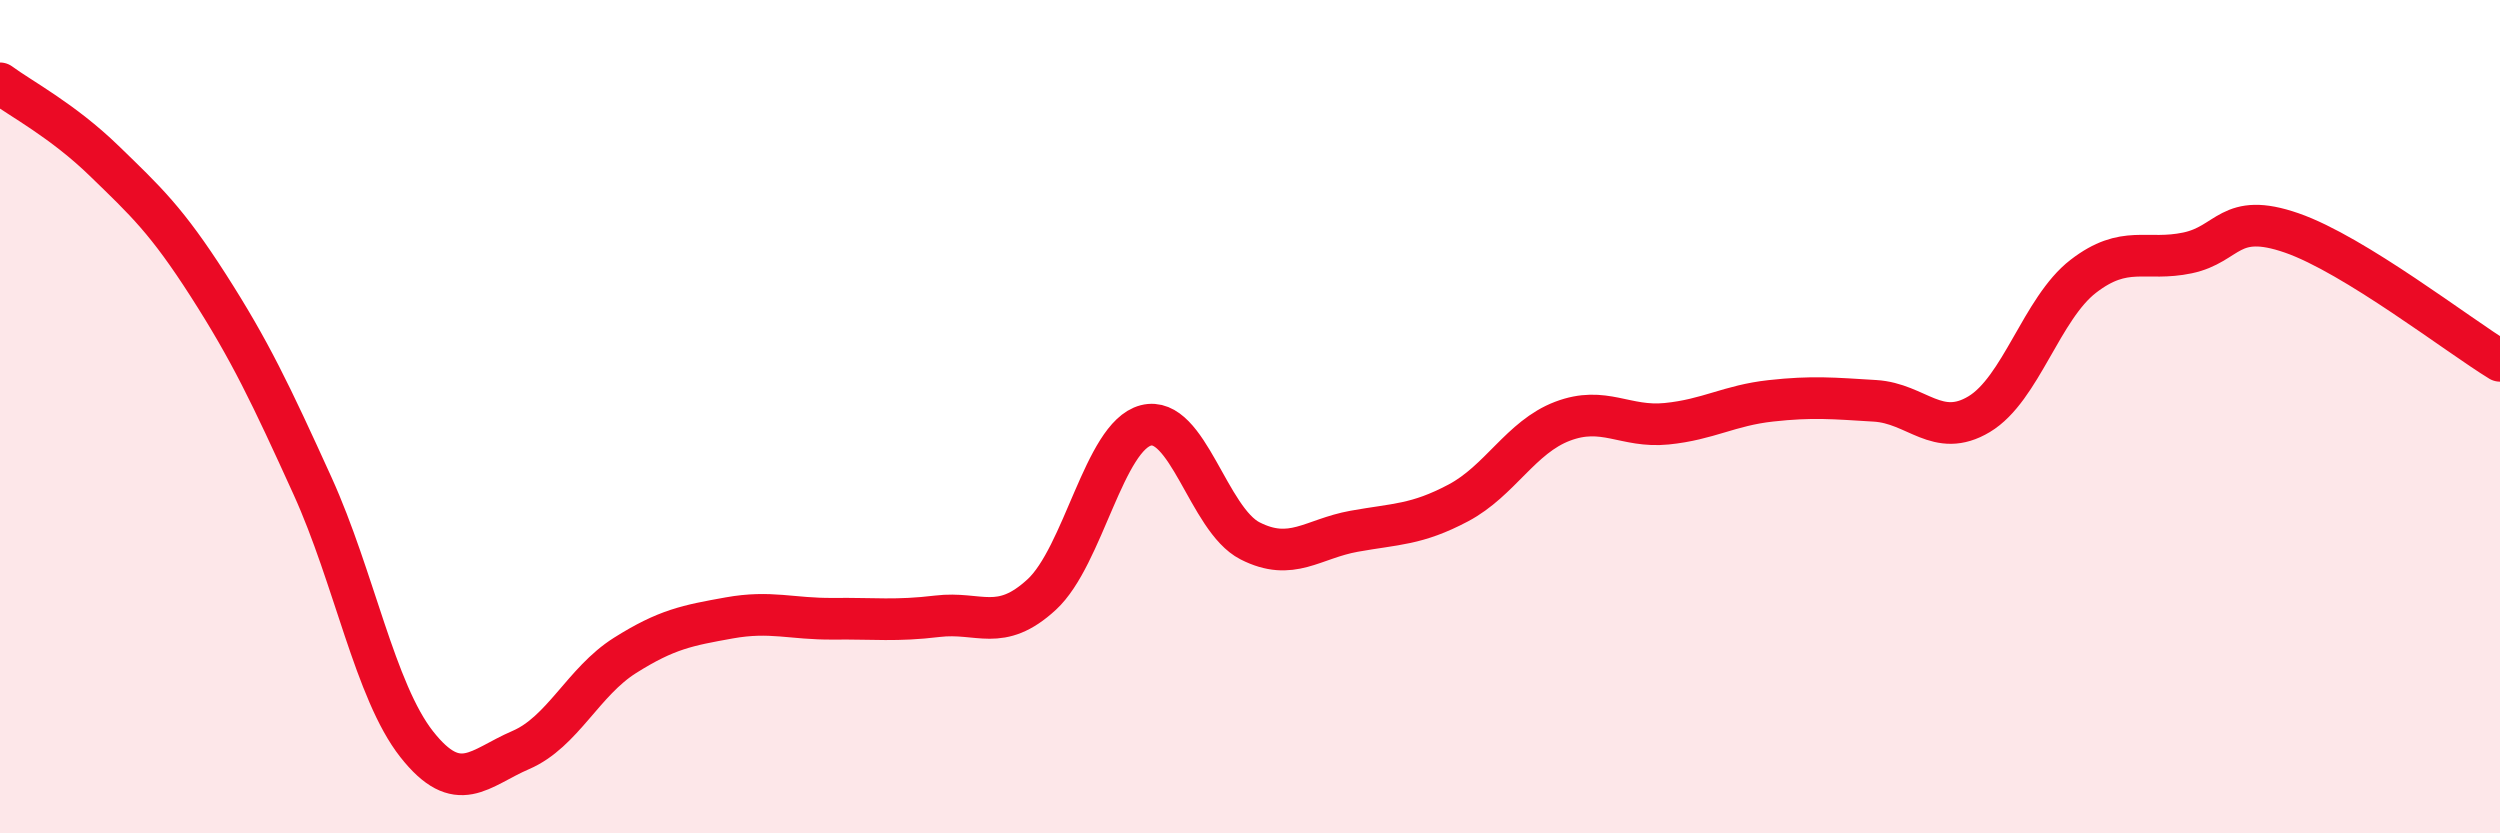 
    <svg width="60" height="20" viewBox="0 0 60 20" xmlns="http://www.w3.org/2000/svg">
      <path
        d="M 0,2 C 0.5,2.37 1.5,2.89 2.5,3.86 C 3.5,4.83 4,5.29 5,6.85 C 6,8.41 6.5,9.46 7.5,11.66 C 8.5,13.86 9,16.59 10,17.86 C 11,19.13 11.5,18.43 12.5,18 C 13.5,17.57 14,16.36 15,15.73 C 16,15.1 16.5,15.01 17.5,14.83 C 18.5,14.65 19,14.86 20,14.85 C 21,14.84 21.5,14.91 22.5,14.79 C 23.5,14.67 24,15.19 25,14.27 C 26,13.35 26.5,10.47 27.5,10.21 C 28.5,9.95 29,12.47 30,12.98 C 31,13.49 31.5,12.93 32.5,12.75 C 33.5,12.57 34,12.6 35,12.07 C 36,11.54 36.5,10.49 37.5,10.11 C 38.5,9.73 39,10.27 40,10.17 C 41,10.07 41.5,9.73 42.5,9.62 C 43.5,9.51 44,9.56 45,9.62 C 46,9.68 46.5,10.54 47.5,9.94 C 48.5,9.34 49,7.4 50,6.63 C 51,5.86 51.5,6.28 52.5,6.07 C 53.5,5.86 53.5,5.07 55,5.59 C 56.5,6.11 59,8.05 60,8.66L60 20L0 20Z"
        fill="#EB0A25"
        opacity="0.1"
        stroke-linecap="round"
        stroke-linejoin="round"
      />
      <path
        d="M 0,2 C 0.5,2.37 1.5,2.89 2.5,3.86 C 3.5,4.83 4,5.29 5,6.85 C 6,8.41 6.5,9.46 7.5,11.66 C 8.5,13.86 9,16.59 10,17.86 C 11,19.13 11.5,18.43 12.5,18 C 13.5,17.57 14,16.36 15,15.73 C 16,15.1 16.5,15.01 17.5,14.83 C 18.5,14.65 19,14.86 20,14.85 C 21,14.84 21.5,14.91 22.5,14.79 C 23.5,14.67 24,15.19 25,14.27 C 26,13.35 26.5,10.47 27.5,10.21 C 28.5,9.95 29,12.47 30,12.98 C 31,13.49 31.5,12.93 32.5,12.75 C 33.5,12.57 34,12.6 35,12.07 C 36,11.54 36.5,10.49 37.5,10.11 C 38.5,9.73 39,10.27 40,10.17 C 41,10.07 41.5,9.73 42.5,9.62 C 43.5,9.51 44,9.56 45,9.62 C 46,9.68 46.5,10.54 47.5,9.94 C 48.5,9.34 49,7.4 50,6.63 C 51,5.86 51.5,6.28 52.5,6.07 C 53.5,5.86 53.5,5.07 55,5.59 C 56.5,6.11 59,8.05 60,8.66"
        stroke="#EB0A25"
        stroke-width="1"
        fill="none"
        stroke-linecap="round"
        stroke-linejoin="round"
      />
    </svg>
  